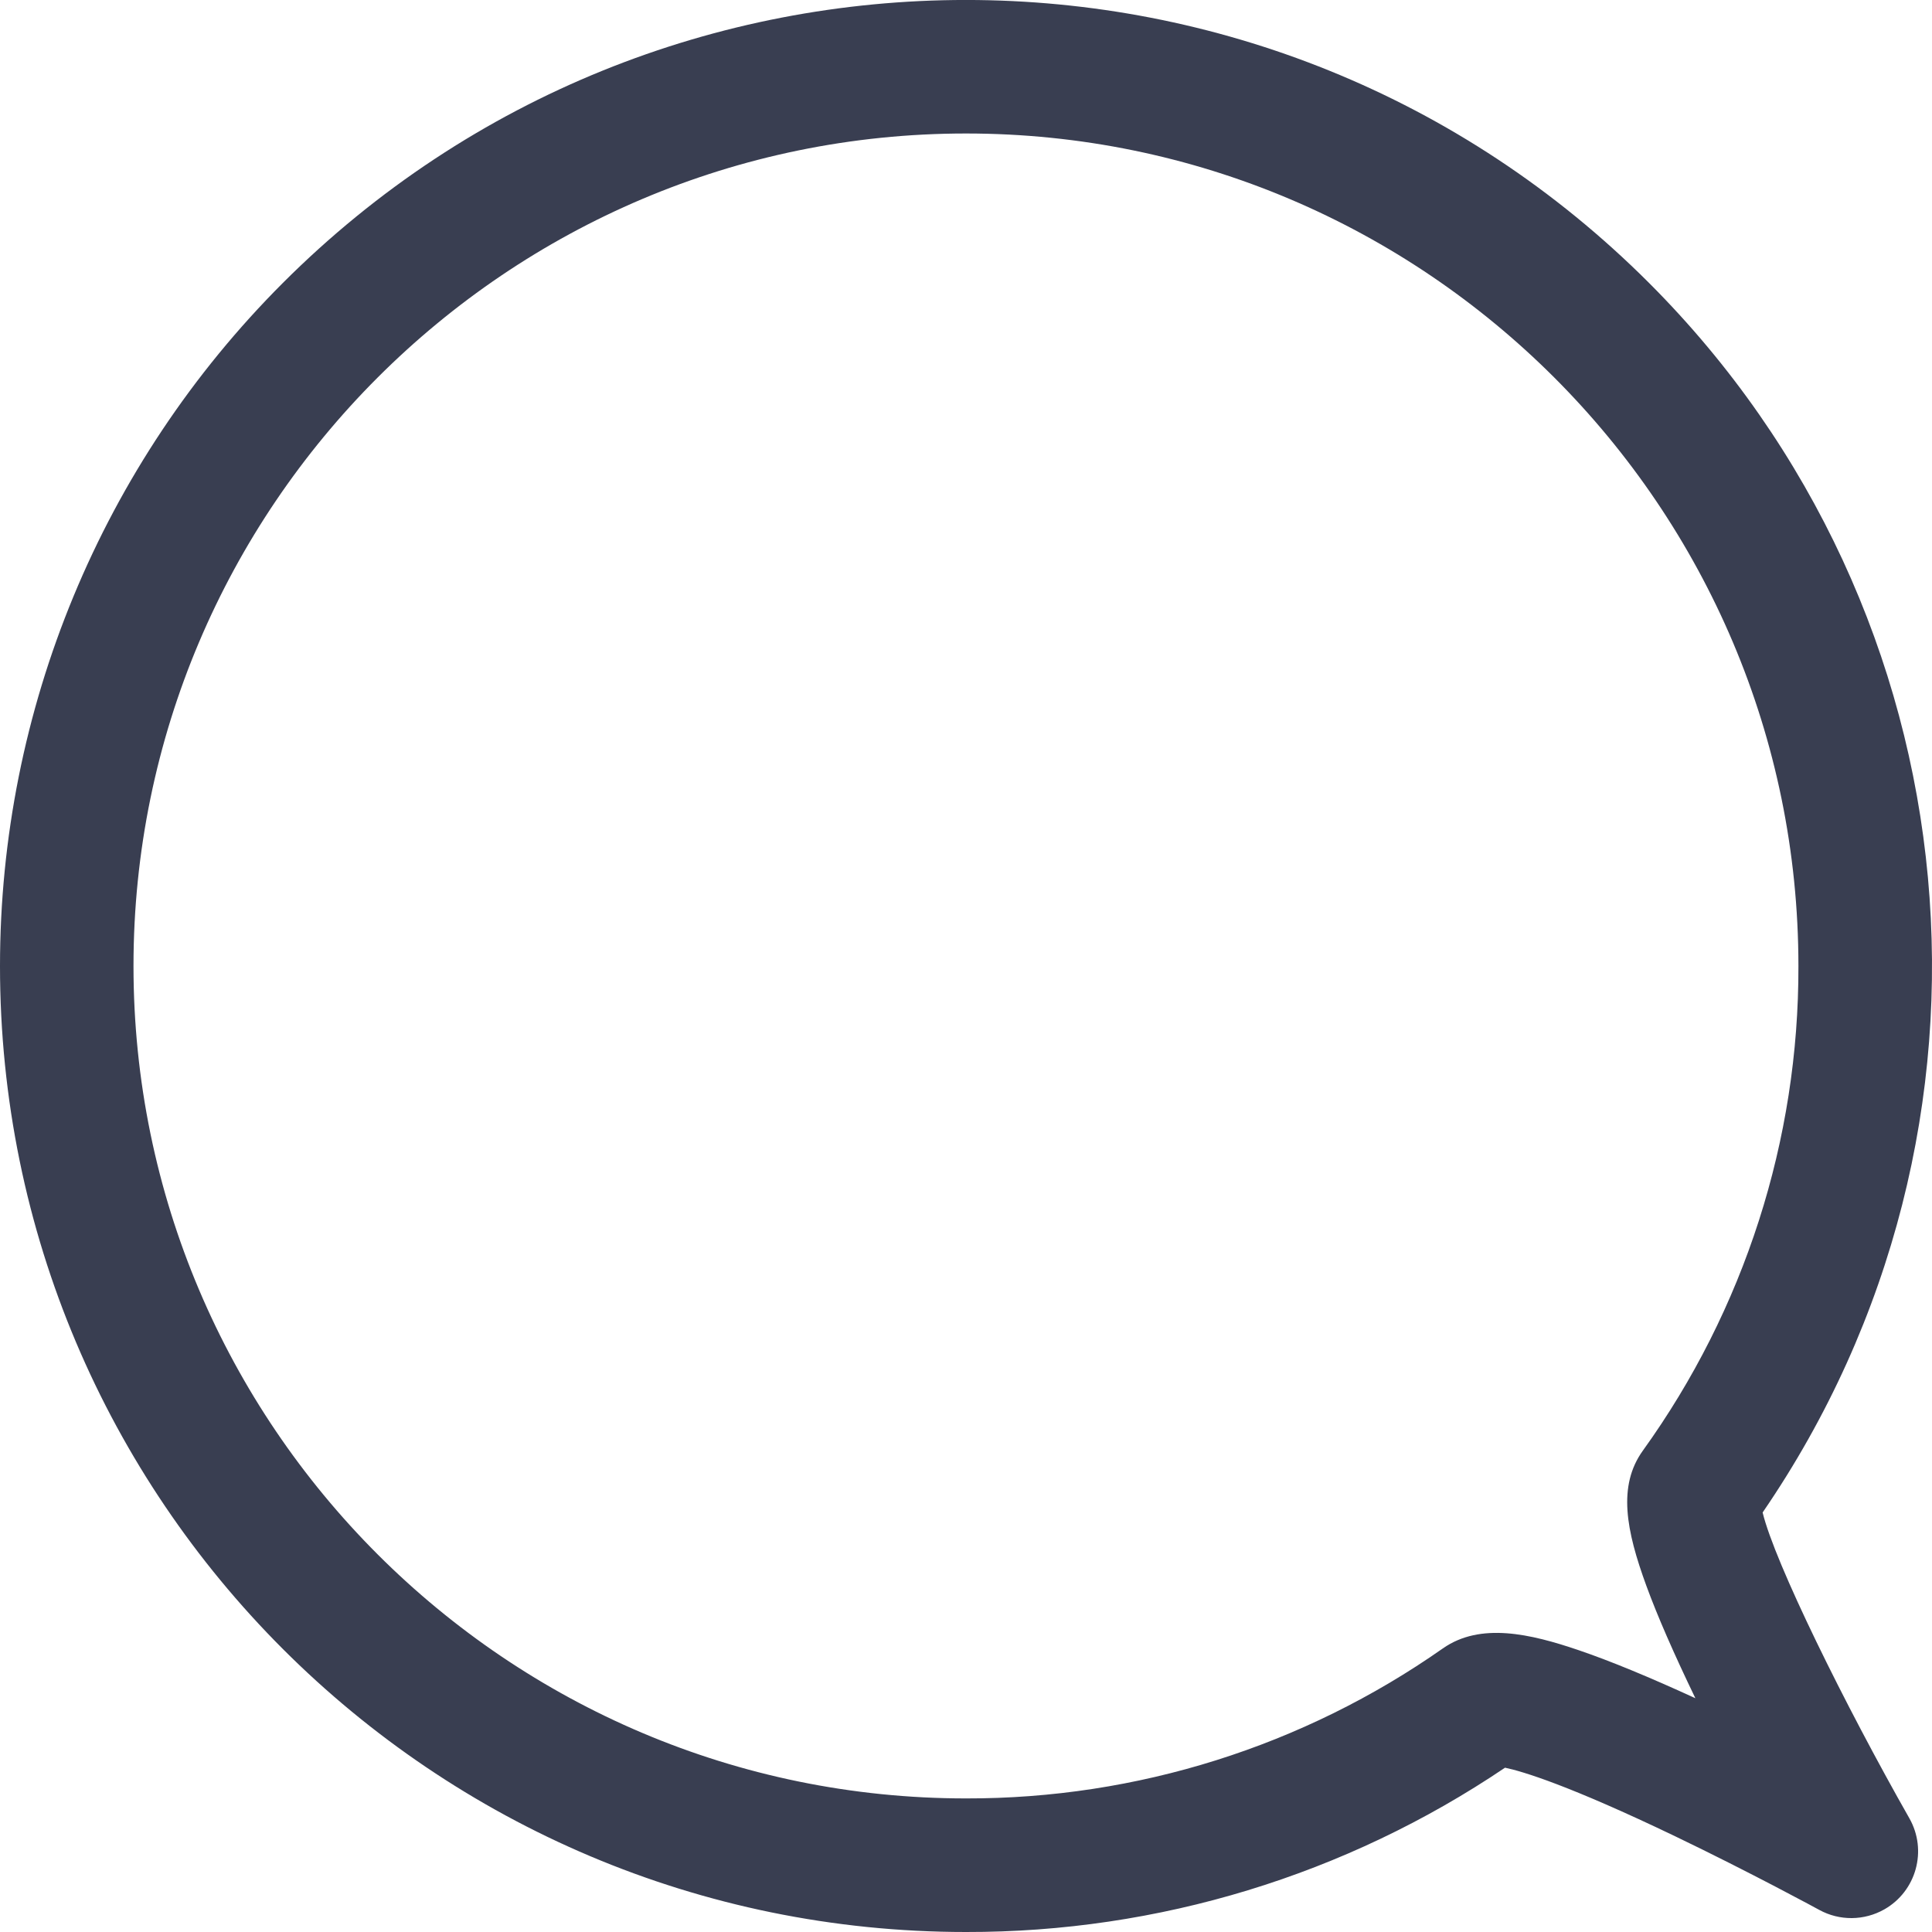 <?xml version="1.0" encoding="utf-8"?>
<svg width="21px" height="21px" viewBox="0 0 21 21" version="1.1" xmlns:xlink="http://www.w3.org/1999/xlink" xmlns="http://www.w3.org/2000/svg">
  <g id="Group-2">
    <path d="M10.5 21C4.701 21 -4.10147e-05 16.299 0 10.5C0 7.715 1.106 5.044 3.075 3.075C7.176 -1.026 13.825 -1.025 17.925 3.076C21.501 6.653 22.019 12.27 19.159 16.44C19.291 16.986 20.053 18.531 20.754 19.764C20.952 20.113 20.83 20.556 20.482 20.754C20.263 20.878 19.996 20.881 19.775 20.76C19.768 20.756 19.033 20.356 18.207 19.959C17.049 19.403 16.549 19.254 16.359 19.214C14.629 20.382 12.588 21.004 10.5 21ZM10.5 1.451C5.51 1.451 1.451 5.51 1.451 10.5C1.451 15.489 5.51 19.548 10.5 19.548C12.355 19.552 14.166 18.982 15.684 17.917C16.091 17.632 16.634 17.758 17.16 17.937C17.501 18.053 17.927 18.229 18.428 18.459C18.195 17.976 18.016 17.567 17.896 17.239C17.674 16.633 17.582 16.151 17.857 15.768C18.961 14.234 19.553 12.39 19.548 10.5C19.548 5.51 15.489 1.451 10.5 1.451Z" id="Shape" fill="#393E51" stroke="none" />
  </g>
</svg>
